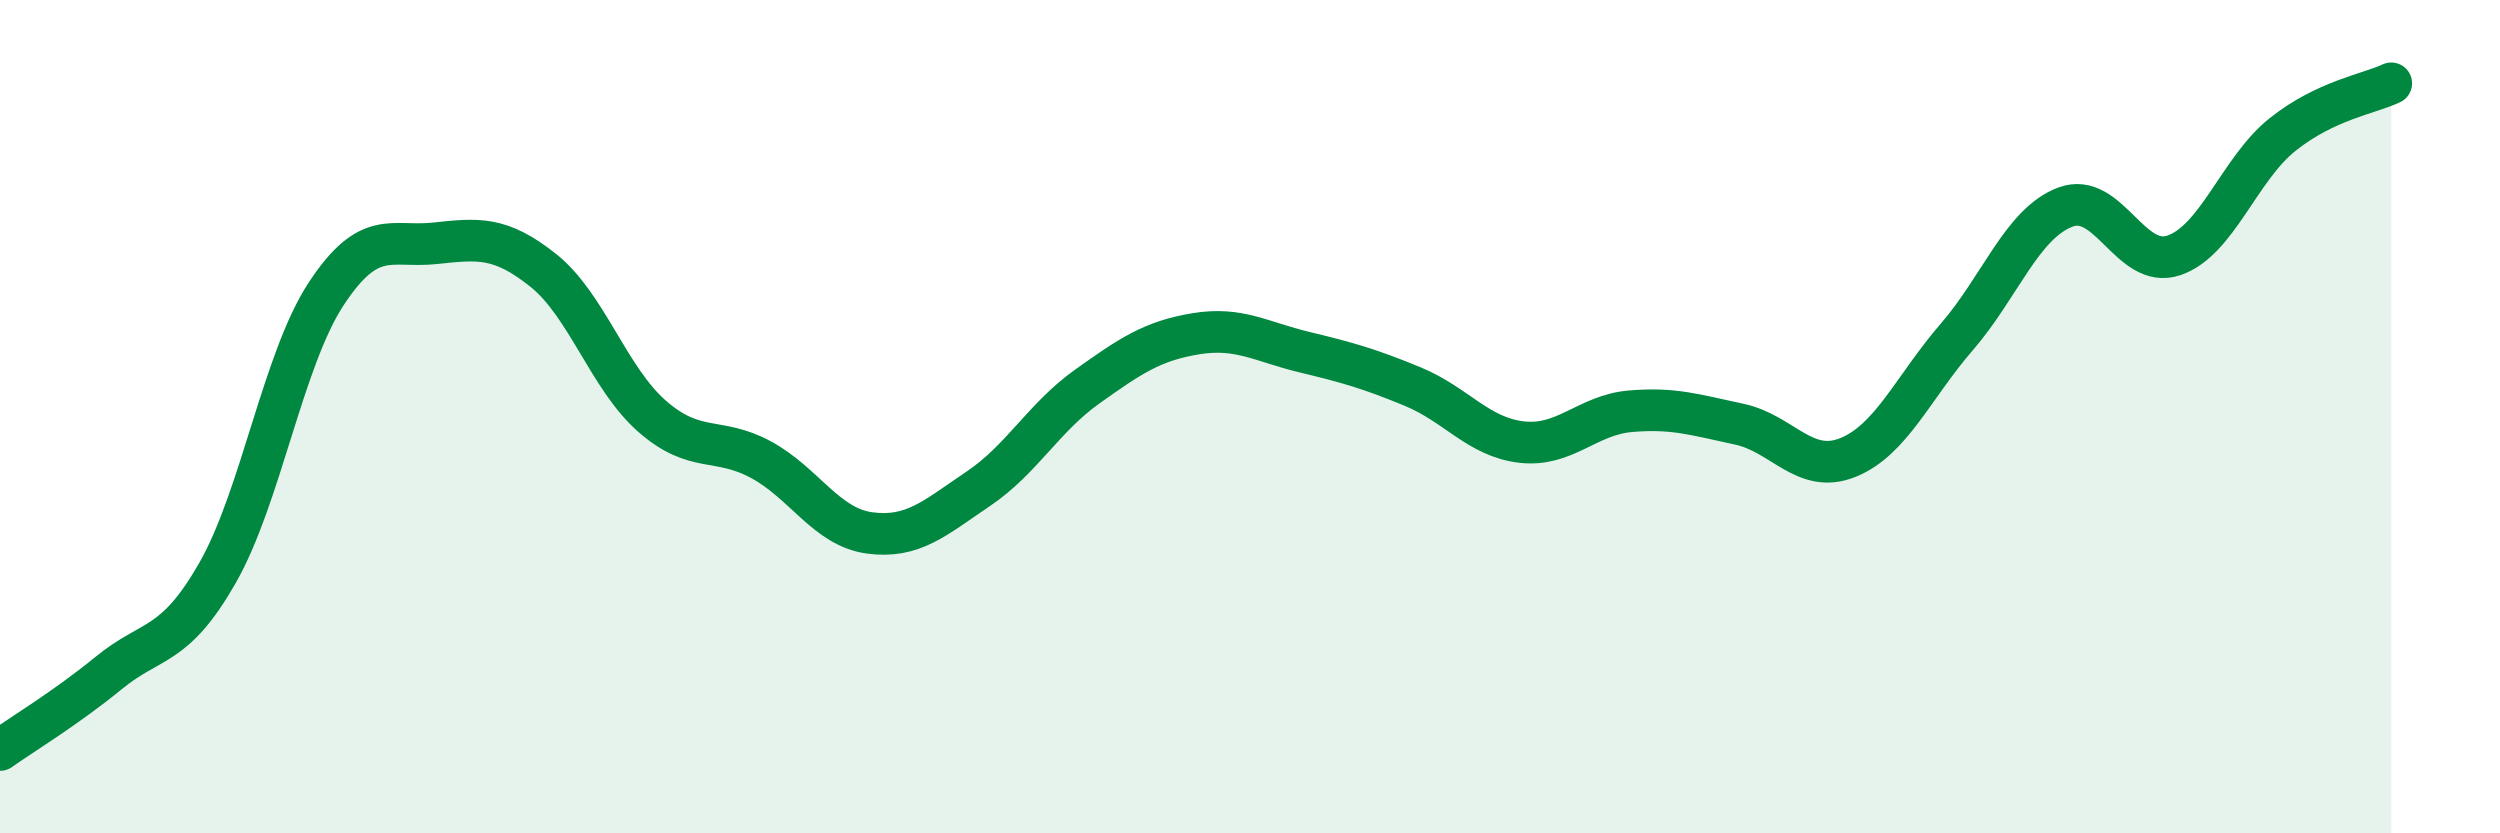 
    <svg width="60" height="20" viewBox="0 0 60 20" xmlns="http://www.w3.org/2000/svg">
      <path
        d="M 0,18 C 0.52,17.63 1.57,17 2.61,16.15 C 3.65,15.3 4.18,15.57 5.22,13.75 C 6.26,11.93 6.79,8.63 7.83,7.05 C 8.87,5.47 9.39,5.95 10.43,5.84 C 11.47,5.73 12,5.66 13.04,6.49 C 14.08,7.32 14.61,9.08 15.65,9.99 C 16.69,10.9 17.22,10.47 18.26,11.03 C 19.3,11.59 19.83,12.65 20.87,12.79 C 21.91,12.93 22.44,12.43 23.48,11.73 C 24.52,11.03 25.05,10.02 26.09,9.28 C 27.13,8.54 27.66,8.18 28.7,8.01 C 29.74,7.84 30.26,8.2 31.3,8.45 C 32.34,8.7 32.87,8.85 33.91,9.28 C 34.95,9.71 35.48,10.49 36.52,10.61 C 37.56,10.73 38.09,9.96 39.13,9.87 C 40.17,9.78 40.7,9.96 41.74,10.18 C 42.78,10.4 43.31,11.4 44.35,10.98 C 45.39,10.56 45.92,9.29 46.96,8.09 C 48,6.89 48.53,5.36 49.57,4.97 C 50.61,4.58 51.13,6.48 52.17,6.13 C 53.21,5.78 53.74,4.06 54.78,3.23 C 55.82,2.4 56.87,2.25 57.39,2L57.39 20L0 20Z"
        fill="#008740"
        opacity="0.1"
        stroke-linecap="round"
        stroke-linejoin="round"
      />
      <path
        d="M 0,18 C 0.52,17.63 1.57,17 2.61,16.15 C 3.65,15.3 4.18,15.57 5.22,13.75 C 6.26,11.93 6.79,8.63 7.83,7.05 C 8.87,5.47 9.39,5.95 10.43,5.84 C 11.47,5.73 12,5.66 13.04,6.49 C 14.08,7.32 14.61,9.08 15.65,9.99 C 16.69,10.9 17.22,10.47 18.26,11.03 C 19.3,11.59 19.83,12.65 20.87,12.79 C 21.91,12.93 22.44,12.43 23.48,11.73 C 24.52,11.03 25.05,10.02 26.09,9.28 C 27.13,8.54 27.66,8.18 28.7,8.01 C 29.74,7.84 30.26,8.2 31.3,8.45 C 32.34,8.7 32.87,8.85 33.91,9.28 C 34.95,9.71 35.48,10.49 36.52,10.61 C 37.56,10.73 38.09,9.96 39.13,9.87 C 40.17,9.78 40.7,9.96 41.74,10.18 C 42.78,10.4 43.31,11.4 44.35,10.98 C 45.39,10.56 45.92,9.29 46.96,8.09 C 48,6.89 48.53,5.36 49.57,4.97 C 50.61,4.58 51.13,6.48 52.17,6.13 C 53.21,5.78 53.74,4.06 54.78,3.23 C 55.82,2.4 56.87,2.25 57.39,2"
        stroke="#008740"
        stroke-width="1"
        fill="none"
        stroke-linecap="round"
        stroke-linejoin="round"
      />
    </svg>
  